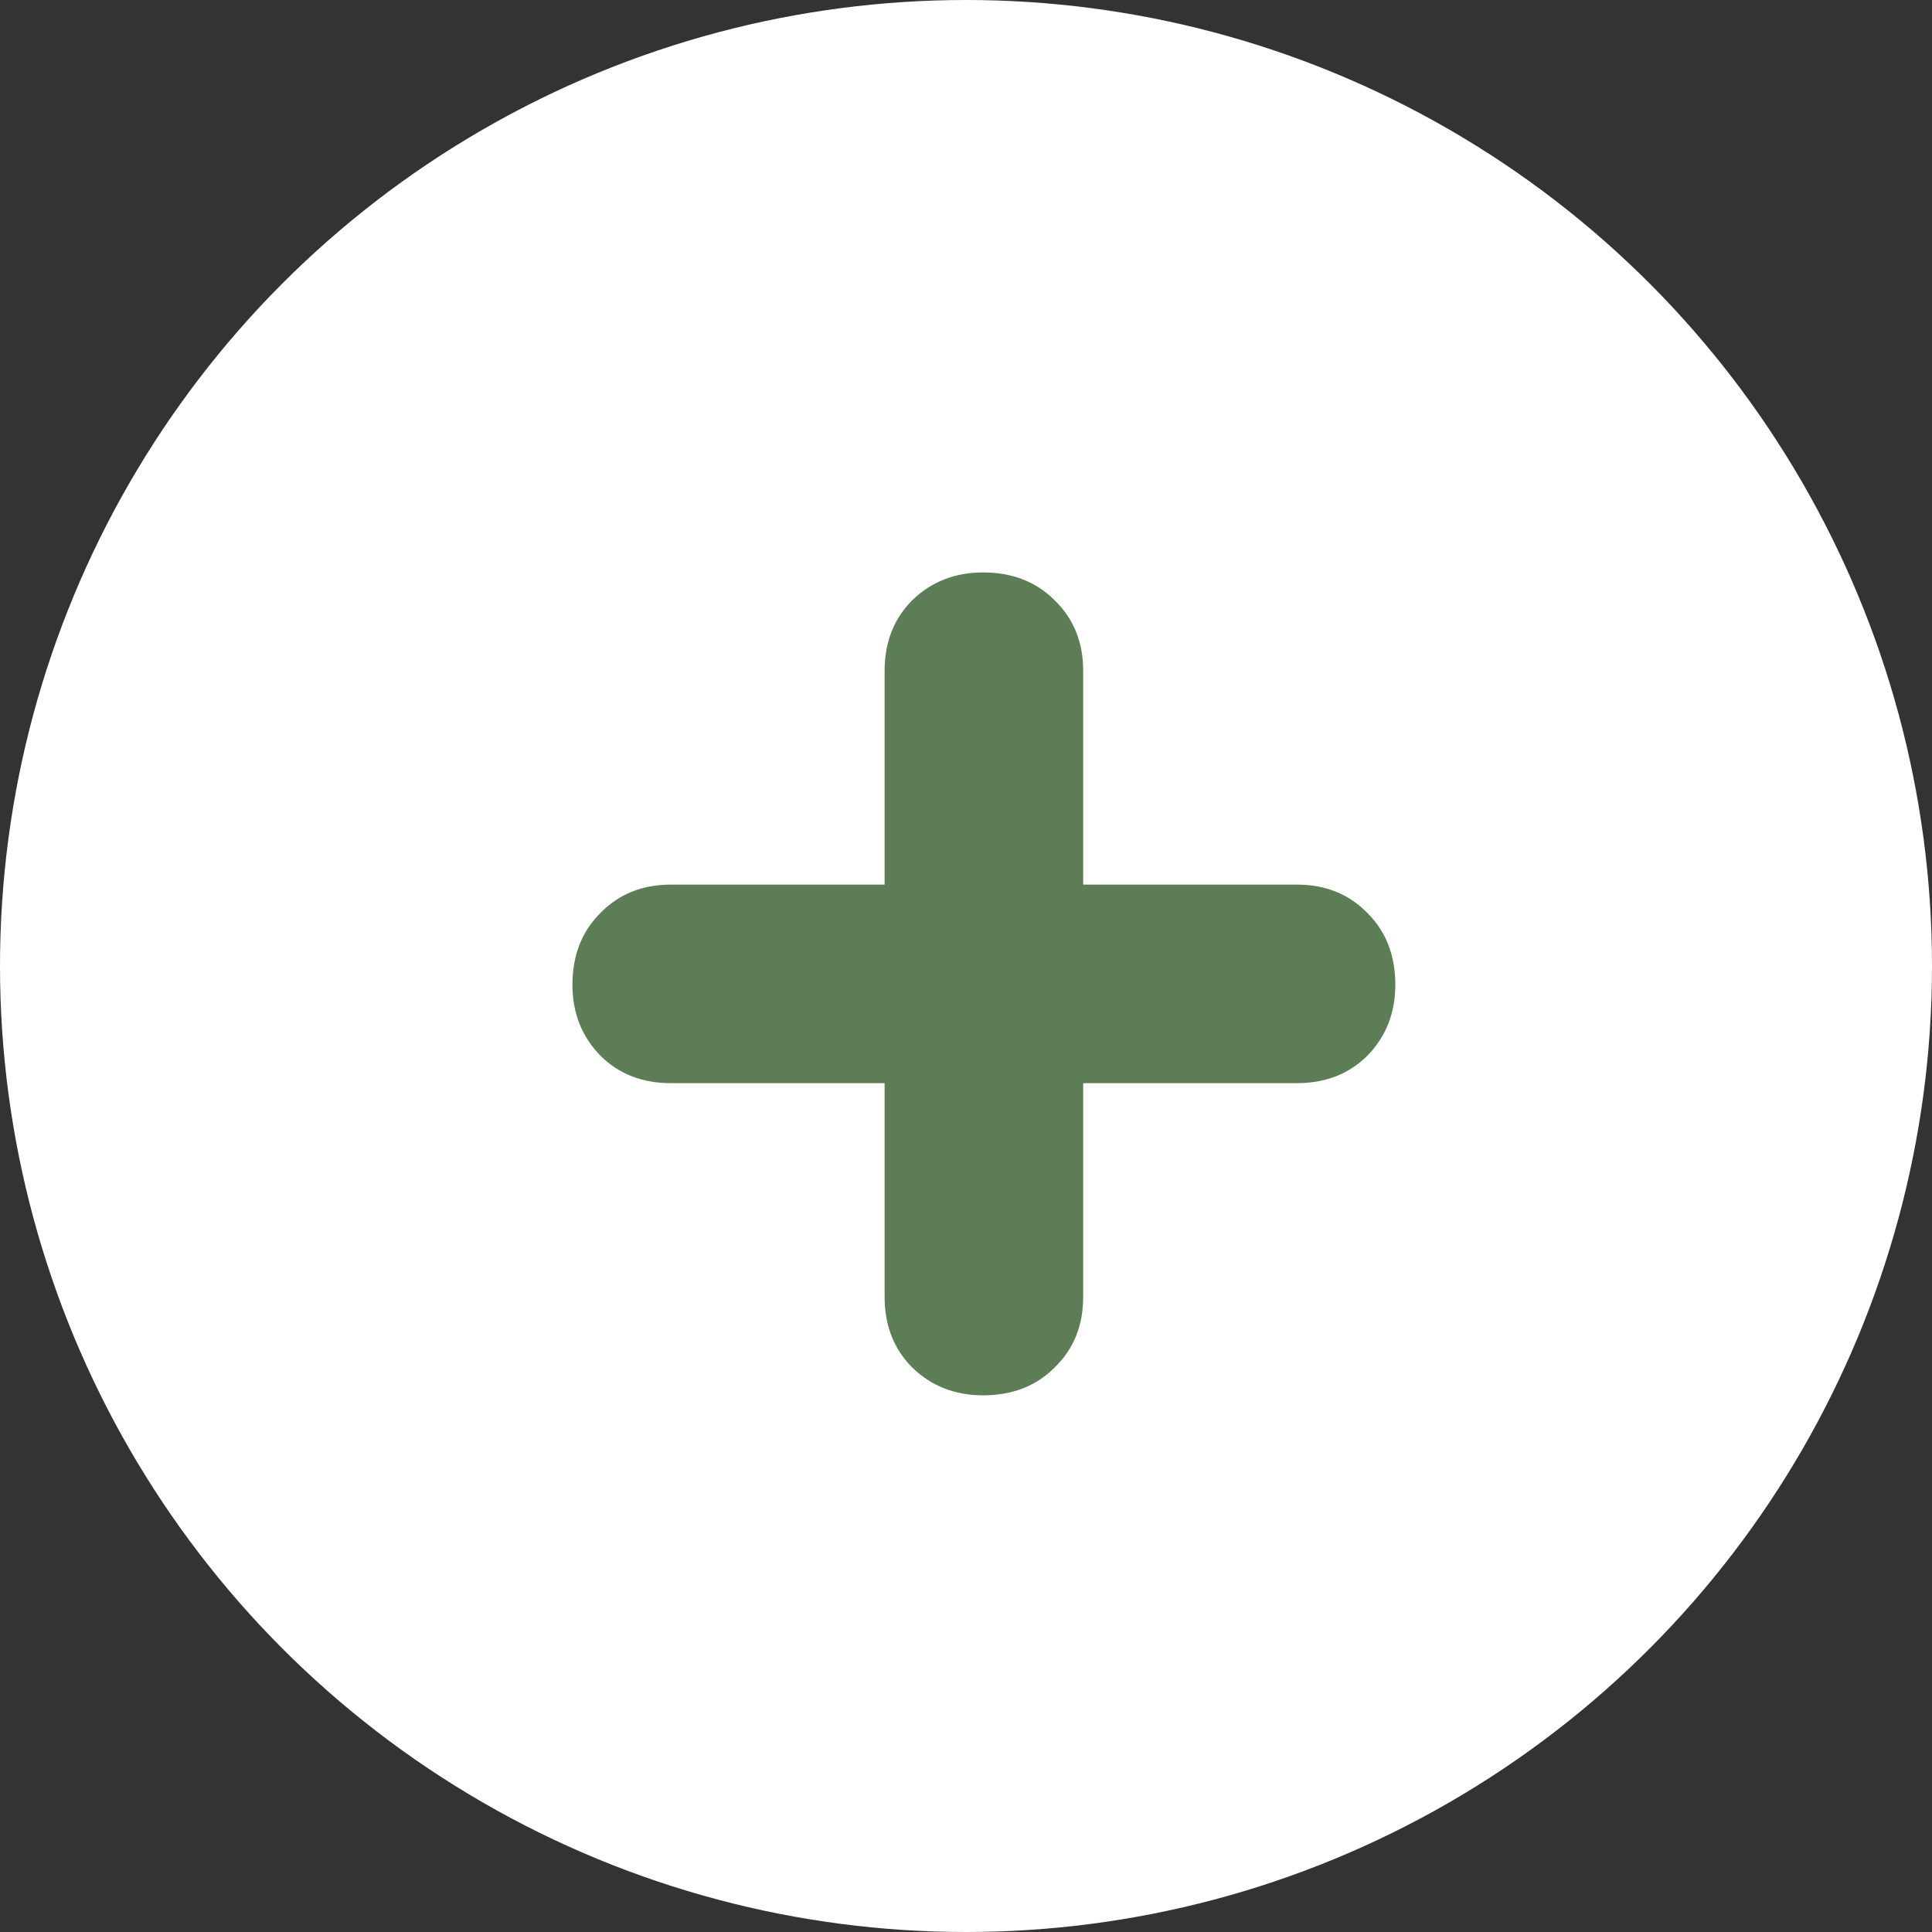 <svg width="64" height="64" viewBox="0 0 64 64" fill="none" xmlns="http://www.w3.org/2000/svg">
<rect x="0" y="0" width="64" height="64" fill="#333333" stroke="none"/>
<circle cx="32" cy="32" r="32" fill="white"/>
<path d="M19.881 30.252C19.269 30.864 18.963 31.654 18.963 32.622C18.963 33.55 19.269 34.331 19.881 34.963C20.494 35.575 21.274 35.881 22.222 35.881H29.304V42.963C29.304 43.911 29.61 44.691 30.222 45.304C30.854 45.916 31.635 46.222 32.563 46.222C33.531 46.222 34.321 45.916 34.933 45.304C35.565 44.691 35.882 43.911 35.882 42.963V35.881H42.963C43.911 35.881 44.691 35.575 45.304 34.963C45.916 34.331 46.222 33.55 46.222 32.622C46.222 31.654 45.916 30.864 45.304 30.252C44.691 29.62 43.911 29.304 42.963 29.304H35.882V22.222C35.882 21.274 35.565 20.494 34.933 19.881C34.321 19.269 33.531 18.963 32.563 18.963C31.635 18.963 30.854 19.269 30.222 19.881C29.61 20.494 29.304 21.274 29.304 22.222V29.304H22.222C21.274 29.304 20.494 29.62 19.881 30.252Z" fill="#5D7D56"/>
</svg>
